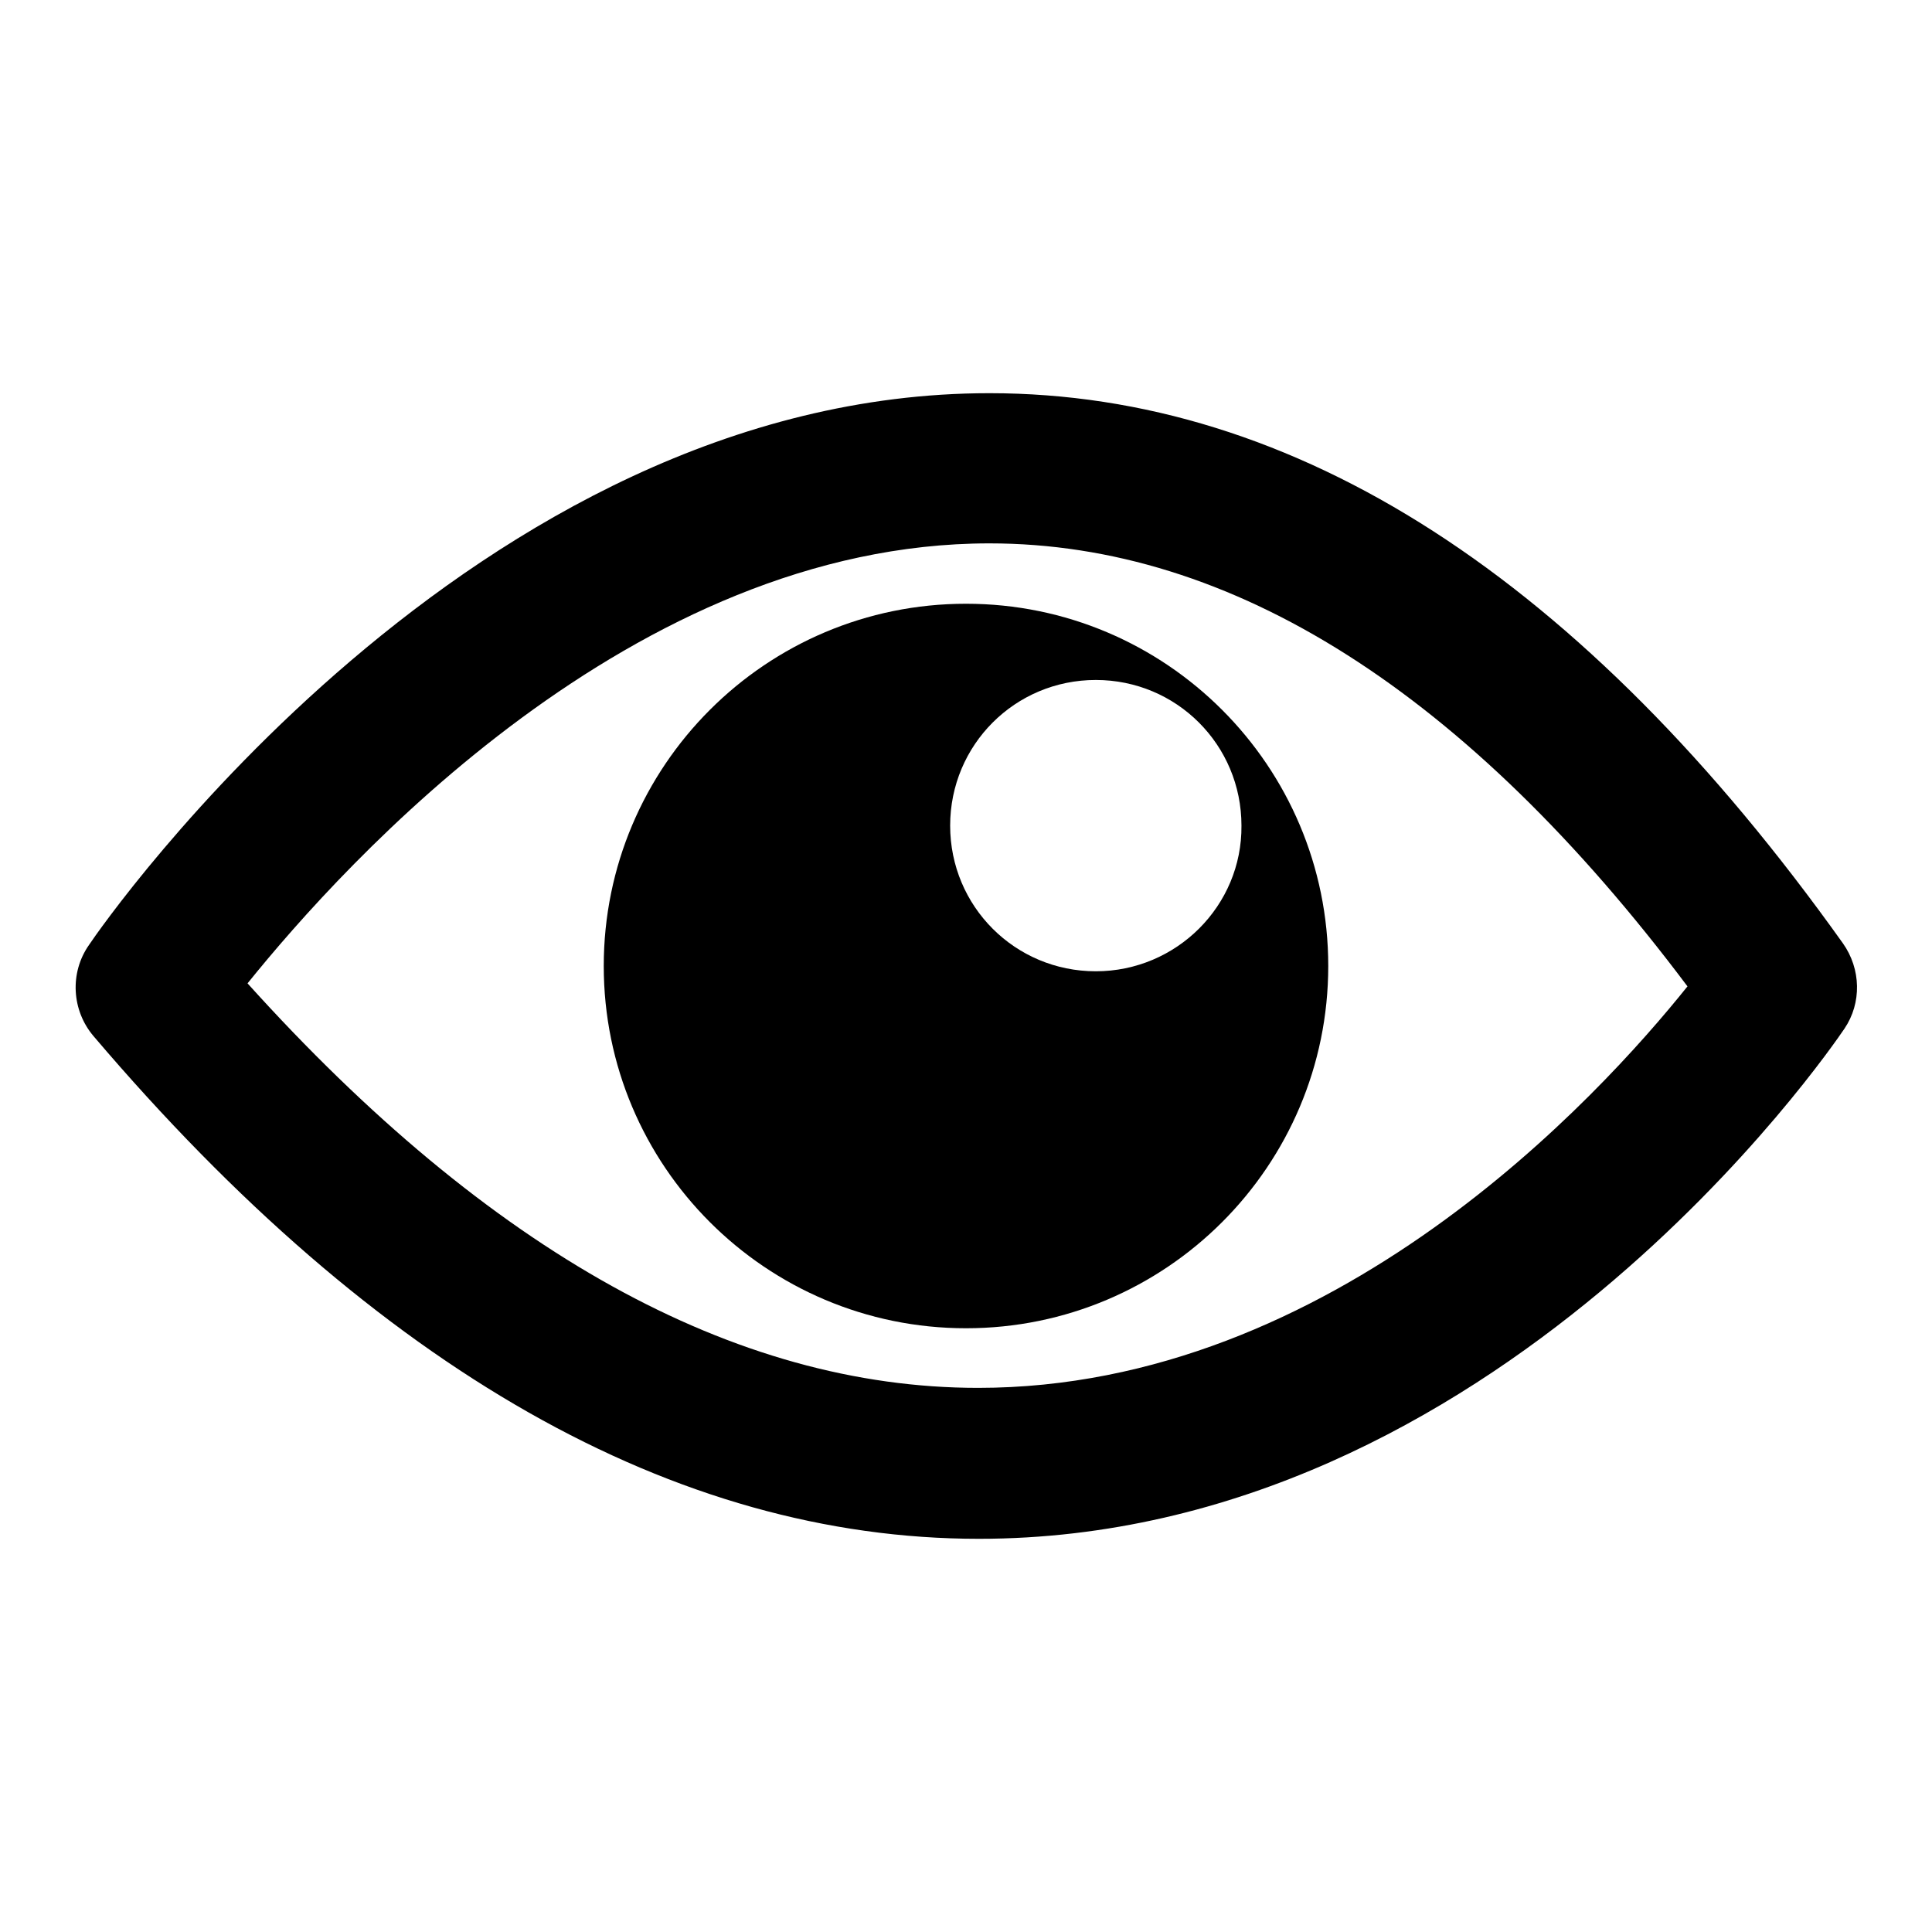 <?xml version="1.0" encoding="utf-8"?>
<!-- Svg Vector Icons : http://www.onlinewebfonts.com/icon -->
<!DOCTYPE svg PUBLIC "-//W3C//DTD SVG 1.1//EN" "http://www.w3.org/Graphics/SVG/1.1/DTD/svg11.dtd">
<svg version="1.1" xmlns="http://www.w3.org/2000/svg" xmlns:xlink="http://www.w3.org/1999/xlink" x="0px" y="0px" viewBox="0 0 256 256" enable-background="new 0 0 256 256" xml:space="preserve">
<g><g><path fill="#000000" d="M129.7,203.9c-40.2,0-79.7-22.4-117.3-66.6c-2.9-3.4-3.2-8.4-0.6-12.1c2-3,50.8-73.1,119.3-73.1c40.6,0,78.6,24.5,113.1,72.9c2.4,3.4,2.5,7.9,0.2,11.3C242.5,139.1,198.2,203.9,129.7,203.9z M32.8,130.3c32,35.5,64.5,53.6,96.8,53.6c47.1,0,82.3-38.6,94-53.2C194.4,91.8,163.3,72,131.1,72C83.9,72,45.7,114.3,32.8,130.3z"/><path fill="#000000" d="M128,80c-26.5,0-48,21.5-48,48c0,26.5,21.5,48,48,48c26.5,0,48-21.5,48-48S154.5,80,128,80z M145.2,128.7c-10.7,0-19.3-8.6-19.3-19.3c0-10.7,8.6-19.3,19.3-19.3s19.3,8.6,19.3,19.3C164.6,120,155.9,128.7,145.2,128.7z"/></g></g>
</svg>